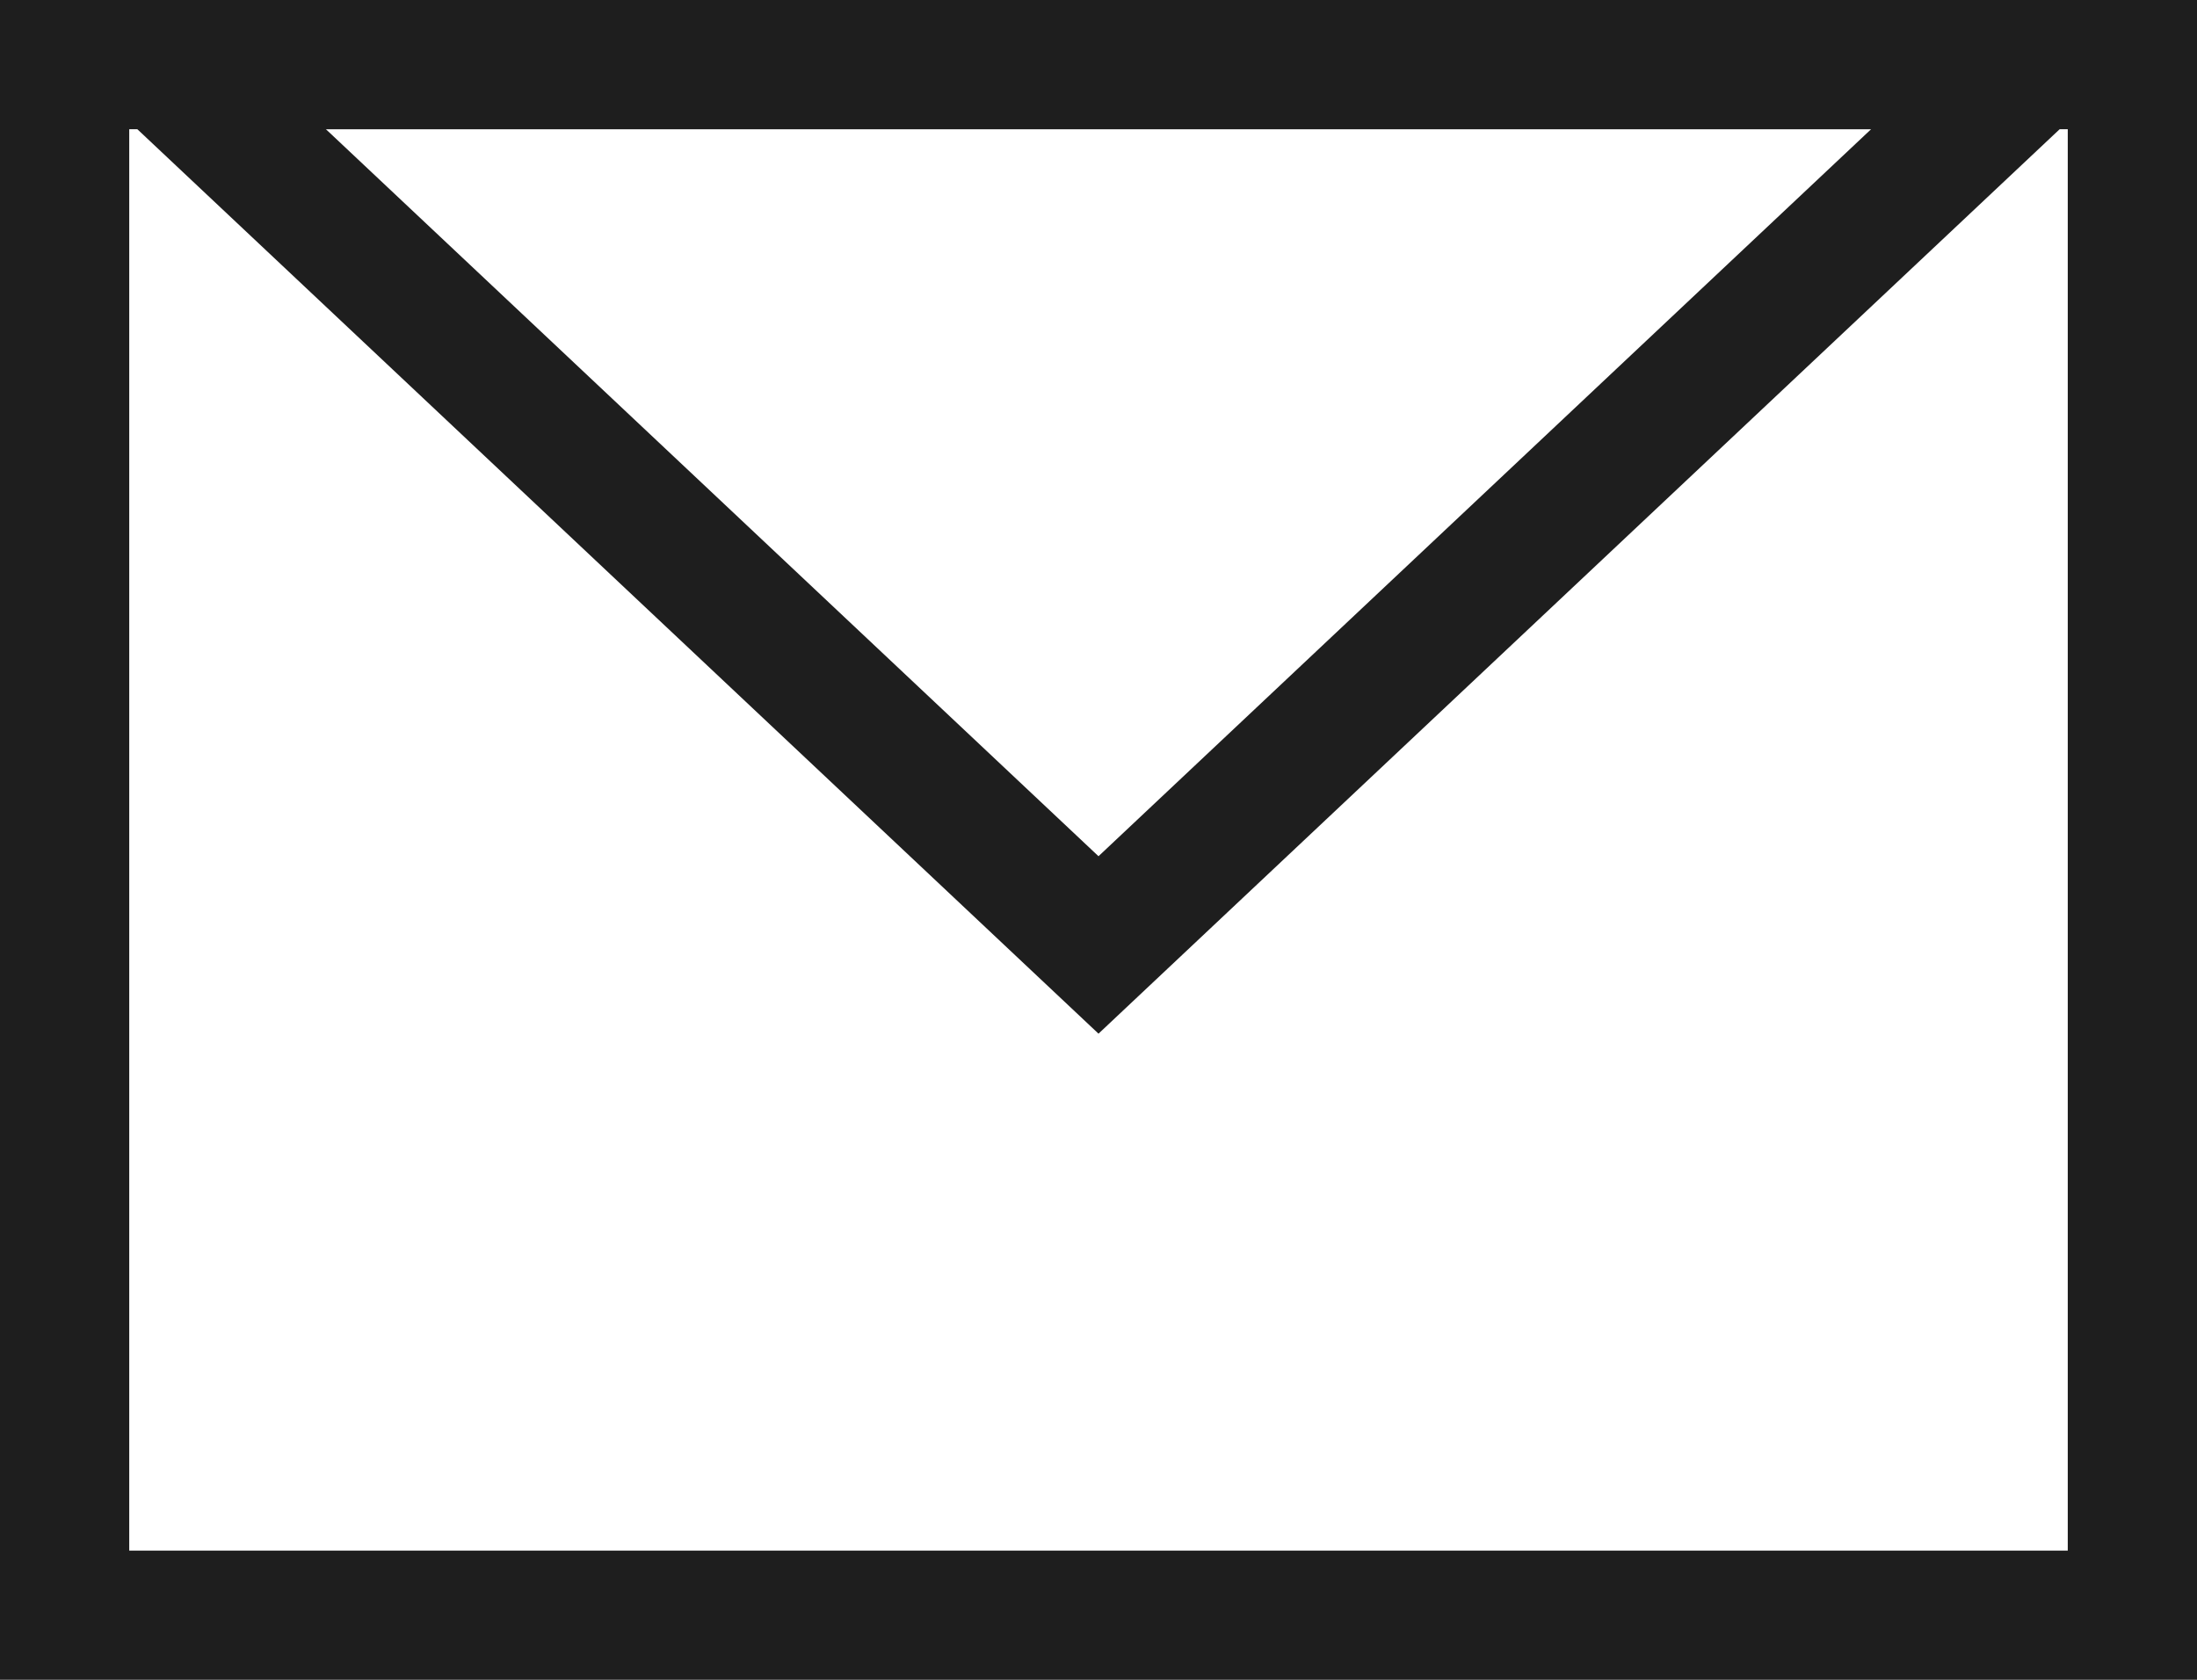 <svg xmlns="http://www.w3.org/2000/svg" width="17" height="13" viewBox="0 0 17 13">
  <g fill="none" fill-rule="evenodd" stroke="#1E1E1E" transform="translate(0 -1)">
    <path d="M16.5,1.5 L16.5,13.5 L0.5,13.5 L0.5,1.5 L16.5,1.5 Z"/>
    <path d="M15.739,1.5 L8.5,8.313 L1.261,1.5 L15.739,1.5 Z"/>
  </g>
</svg>
